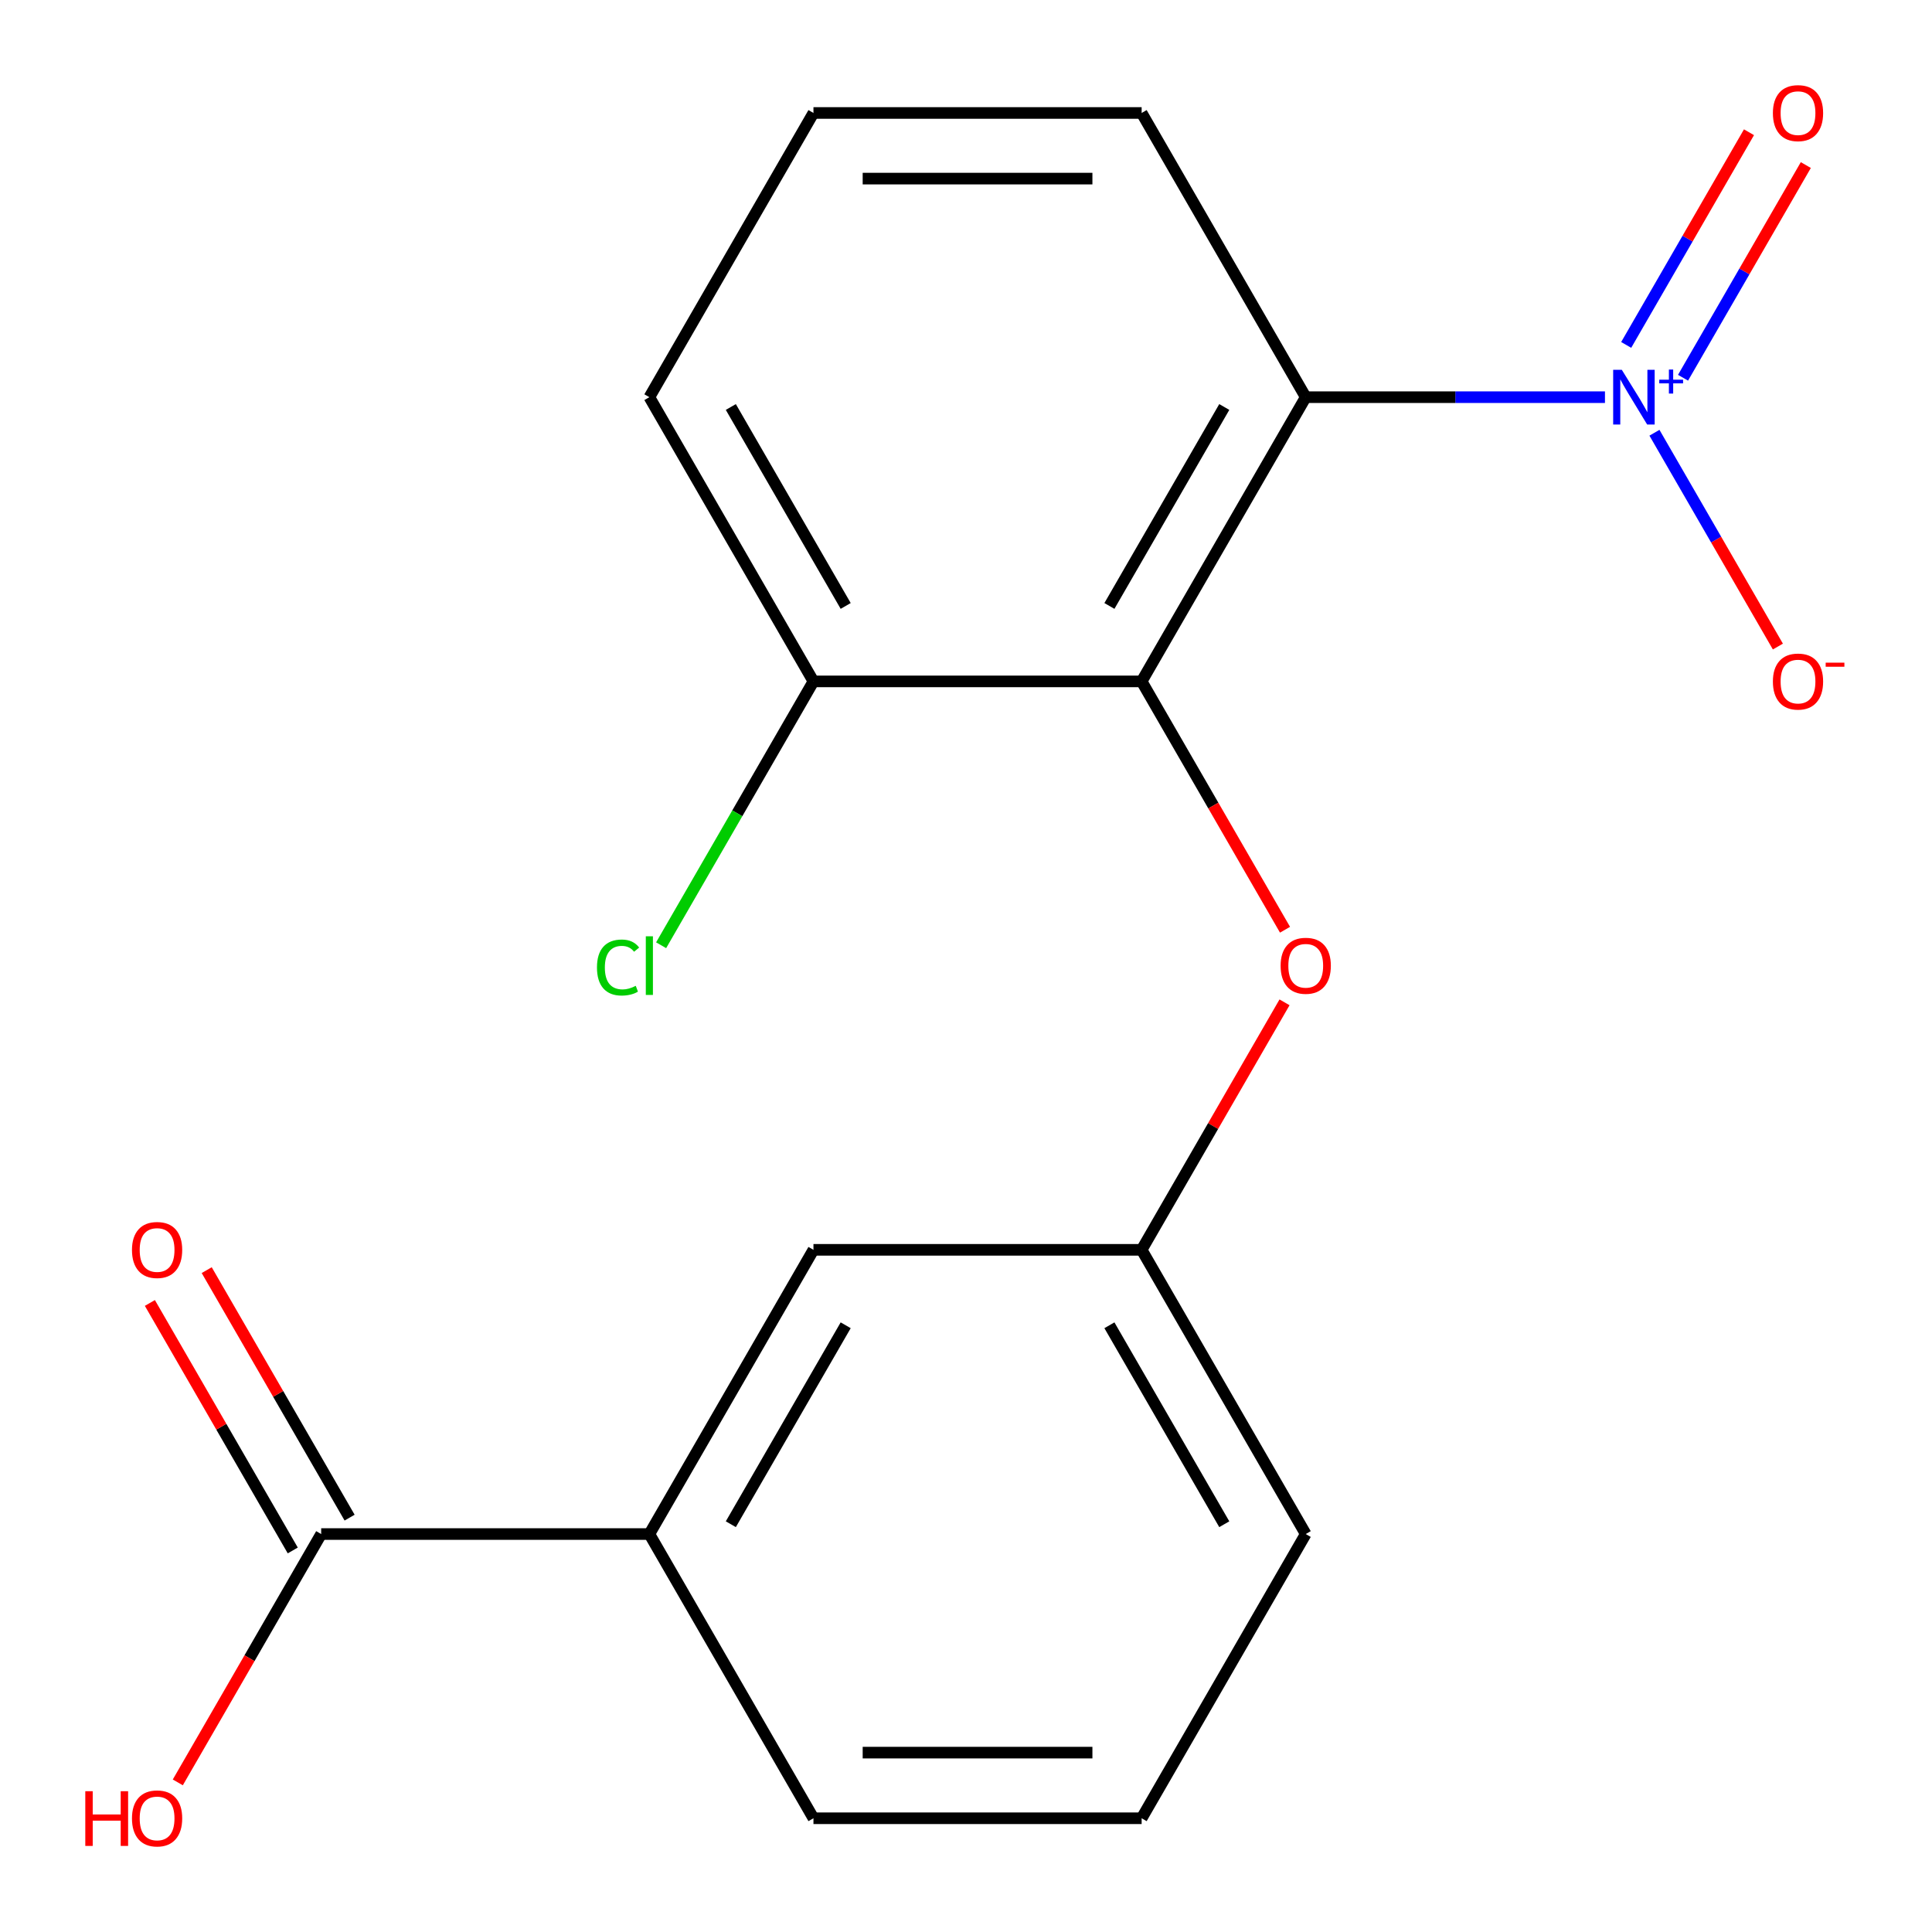 <?xml version='1.0' encoding='iso-8859-1'?>
<svg version='1.1' baseProfile='full'
              xmlns='http://www.w3.org/2000/svg'
                      xmlns:rdkit='http://www.rdkit.org/xml'
                      xmlns:xlink='http://www.w3.org/1999/xlink'
                  xml:space='preserve'
width='1000px' height='1000px' viewBox='0 0 1000 1000'>
<!-- END OF HEADER -->
<rect style='opacity:1.0;fill:#FFFFFF;stroke:none' width='1000' height='1000' x='0' y='0'> </rect>
<path class='bond-0' d='M 830.725,205.582 L 753.285,205.582' style='fill:none;fill-rule:evenodd;stroke:#0000FF;stroke-width:6px;stroke-linecap:butt;stroke-linejoin:miter;stroke-opacity:1' />
<path class='bond-0' d='M 753.285,205.582 L 675.845,205.582' style='fill:none;fill-rule:evenodd;stroke:#000000;stroke-width:6px;stroke-linecap:butt;stroke-linejoin:miter;stroke-opacity:1' />
<path class='bond-5' d='M 856.339,223.988 L 888.286,279.322' style='fill:none;fill-rule:evenodd;stroke:#0000FF;stroke-width:6px;stroke-linecap:butt;stroke-linejoin:miter;stroke-opacity:1' />
<path class='bond-5' d='M 888.286,279.322 L 920.233,334.655' style='fill:none;fill-rule:evenodd;stroke:#FF0000;stroke-width:6px;stroke-linecap:butt;stroke-linejoin:miter;stroke-opacity:1' />
<path class='bond-6' d='M 871.136,195.519 L 902.914,140.478' style='fill:none;fill-rule:evenodd;stroke:#0000FF;stroke-width:6px;stroke-linecap:butt;stroke-linejoin:miter;stroke-opacity:1' />
<path class='bond-6' d='M 902.914,140.478 L 934.692,85.437' style='fill:none;fill-rule:evenodd;stroke:#FF0000;stroke-width:6px;stroke-linecap:butt;stroke-linejoin:miter;stroke-opacity:1' />
<path class='bond-6' d='M 841.714,178.533 L 873.492,123.491' style='fill:none;fill-rule:evenodd;stroke:#0000FF;stroke-width:6px;stroke-linecap:butt;stroke-linejoin:miter;stroke-opacity:1' />
<path class='bond-6' d='M 873.492,123.491 L 905.27,68.45' style='fill:none;fill-rule:evenodd;stroke:#FF0000;stroke-width:6px;stroke-linecap:butt;stroke-linejoin:miter;stroke-opacity:1' />
<path class='bond-1' d='M 675.845,205.582 L 590.911,352.691' style='fill:none;fill-rule:evenodd;stroke:#000000;stroke-width:6px;stroke-linecap:butt;stroke-linejoin:miter;stroke-opacity:1' />
<path class='bond-1' d='M 633.683,210.661 L 574.229,313.638' style='fill:none;fill-rule:evenodd;stroke:#000000;stroke-width:6px;stroke-linecap:butt;stroke-linejoin:miter;stroke-opacity:1' />
<path class='bond-11' d='M 675.845,205.582 L 590.911,58.472' style='fill:none;fill-rule:evenodd;stroke:#000000;stroke-width:6px;stroke-linecap:butt;stroke-linejoin:miter;stroke-opacity:1' />
<path class='bond-3' d='M 590.911,352.691 L 628.018,416.962' style='fill:none;fill-rule:evenodd;stroke:#000000;stroke-width:6px;stroke-linecap:butt;stroke-linejoin:miter;stroke-opacity:1' />
<path class='bond-3' d='M 628.018,416.962 L 665.125,481.233' style='fill:none;fill-rule:evenodd;stroke:#FF0000;stroke-width:6px;stroke-linecap:butt;stroke-linejoin:miter;stroke-opacity:1' />
<path class='bond-7' d='M 590.911,352.691 L 421.044,352.691' style='fill:none;fill-rule:evenodd;stroke:#000000;stroke-width:6px;stroke-linecap:butt;stroke-linejoin:miter;stroke-opacity:1' />
<path class='bond-2' d='M 166.244,794.018 L 336.111,794.018' style='fill:none;fill-rule:evenodd;stroke:#000000;stroke-width:6px;stroke-linecap:butt;stroke-linejoin:miter;stroke-opacity:1' />
<path class='bond-10' d='M 180.954,785.525 L 143.974,721.474' style='fill:none;fill-rule:evenodd;stroke:#000000;stroke-width:6px;stroke-linecap:butt;stroke-linejoin:miter;stroke-opacity:1' />
<path class='bond-10' d='M 143.974,721.474 L 106.994,657.423' style='fill:none;fill-rule:evenodd;stroke:#FF0000;stroke-width:6px;stroke-linecap:butt;stroke-linejoin:miter;stroke-opacity:1' />
<path class='bond-10' d='M 151.533,802.512 L 114.553,738.46' style='fill:none;fill-rule:evenodd;stroke:#000000;stroke-width:6px;stroke-linecap:butt;stroke-linejoin:miter;stroke-opacity:1' />
<path class='bond-10' d='M 114.553,738.46 L 77.573,674.409' style='fill:none;fill-rule:evenodd;stroke:#FF0000;stroke-width:6px;stroke-linecap:butt;stroke-linejoin:miter;stroke-opacity:1' />
<path class='bond-12' d='M 166.244,794.018 L 129.137,858.29' style='fill:none;fill-rule:evenodd;stroke:#000000;stroke-width:6px;stroke-linecap:butt;stroke-linejoin:miter;stroke-opacity:1' />
<path class='bond-12' d='M 129.137,858.29 L 92.029,922.561' style='fill:none;fill-rule:evenodd;stroke:#FF0000;stroke-width:6px;stroke-linecap:butt;stroke-linejoin:miter;stroke-opacity:1' />
<path class='bond-9' d='M 664.871,518.807 L 627.891,582.858' style='fill:none;fill-rule:evenodd;stroke:#FF0000;stroke-width:6px;stroke-linecap:butt;stroke-linejoin:miter;stroke-opacity:1' />
<path class='bond-9' d='M 627.891,582.858 L 590.911,646.909' style='fill:none;fill-rule:evenodd;stroke:#000000;stroke-width:6px;stroke-linecap:butt;stroke-linejoin:miter;stroke-opacity:1' />
<path class='bond-4' d='M 336.111,794.018 L 421.044,646.909' style='fill:none;fill-rule:evenodd;stroke:#000000;stroke-width:6px;stroke-linecap:butt;stroke-linejoin:miter;stroke-opacity:1' />
<path class='bond-4' d='M 378.272,788.939 L 437.726,685.962' style='fill:none;fill-rule:evenodd;stroke:#000000;stroke-width:6px;stroke-linecap:butt;stroke-linejoin:miter;stroke-opacity:1' />
<path class='bond-20' d='M 336.111,794.018 L 421.044,941.128' style='fill:none;fill-rule:evenodd;stroke:#000000;stroke-width:6px;stroke-linecap:butt;stroke-linejoin:miter;stroke-opacity:1' />
<path class='bond-13' d='M 421.044,352.691 L 381.621,420.974' style='fill:none;fill-rule:evenodd;stroke:#000000;stroke-width:6px;stroke-linecap:butt;stroke-linejoin:miter;stroke-opacity:1' />
<path class='bond-13' d='M 381.621,420.974 L 342.197,489.258' style='fill:none;fill-rule:evenodd;stroke:#00CC00;stroke-width:6px;stroke-linecap:butt;stroke-linejoin:miter;stroke-opacity:1' />
<path class='bond-19' d='M 421.044,352.691 L 336.111,205.582' style='fill:none;fill-rule:evenodd;stroke:#000000;stroke-width:6px;stroke-linecap:butt;stroke-linejoin:miter;stroke-opacity:1' />
<path class='bond-19' d='M 437.726,313.638 L 378.272,210.661' style='fill:none;fill-rule:evenodd;stroke:#000000;stroke-width:6px;stroke-linecap:butt;stroke-linejoin:miter;stroke-opacity:1' />
<path class='bond-8' d='M 421.044,646.909 L 590.911,646.909' style='fill:none;fill-rule:evenodd;stroke:#000000;stroke-width:6px;stroke-linecap:butt;stroke-linejoin:miter;stroke-opacity:1' />
<path class='bond-18' d='M 590.911,646.909 L 675.845,794.018' style='fill:none;fill-rule:evenodd;stroke:#000000;stroke-width:6px;stroke-linecap:butt;stroke-linejoin:miter;stroke-opacity:1' />
<path class='bond-18' d='M 574.229,685.962 L 633.683,788.939' style='fill:none;fill-rule:evenodd;stroke:#000000;stroke-width:6px;stroke-linecap:butt;stroke-linejoin:miter;stroke-opacity:1' />
<path class='bond-15' d='M 590.911,58.472 L 421.044,58.472' style='fill:none;fill-rule:evenodd;stroke:#000000;stroke-width:6px;stroke-linecap:butt;stroke-linejoin:miter;stroke-opacity:1' />
<path class='bond-15' d='M 565.431,92.446 L 446.524,92.446' style='fill:none;fill-rule:evenodd;stroke:#000000;stroke-width:6px;stroke-linecap:butt;stroke-linejoin:miter;stroke-opacity:1' />
<path class='bond-14' d='M 421.044,941.128 L 590.911,941.128' style='fill:none;fill-rule:evenodd;stroke:#000000;stroke-width:6px;stroke-linecap:butt;stroke-linejoin:miter;stroke-opacity:1' />
<path class='bond-14' d='M 446.524,907.154 L 565.431,907.154' style='fill:none;fill-rule:evenodd;stroke:#000000;stroke-width:6px;stroke-linecap:butt;stroke-linejoin:miter;stroke-opacity:1' />
<path class='bond-17' d='M 421.044,58.472 L 336.111,205.582' style='fill:none;fill-rule:evenodd;stroke:#000000;stroke-width:6px;stroke-linecap:butt;stroke-linejoin:miter;stroke-opacity:1' />
<path class='bond-16' d='M 590.911,941.128 L 675.845,794.018' style='fill:none;fill-rule:evenodd;stroke:#000000;stroke-width:6px;stroke-linecap:butt;stroke-linejoin:miter;stroke-opacity:1' />
<path  class='atom-0' d='M 839.452 191.422
L 848.732 206.422
Q 849.652 207.902, 851.132 210.582
Q 852.612 213.262, 852.692 213.422
L 852.692 191.422
L 856.452 191.422
L 856.452 219.742
L 852.572 219.742
L 842.612 203.342
Q 841.452 201.422, 840.212 199.222
Q 839.012 197.022, 838.652 196.342
L 838.652 219.742
L 834.972 219.742
L 834.972 191.422
L 839.452 191.422
' fill='#0000FF'/>
<path  class='atom-0' d='M 858.828 196.526
L 863.817 196.526
L 863.817 191.273
L 866.035 191.273
L 866.035 196.526
L 871.157 196.526
L 871.157 198.427
L 866.035 198.427
L 866.035 203.707
L 863.817 203.707
L 863.817 198.427
L 858.828 198.427
L 858.828 196.526
' fill='#0000FF'/>
<path  class='atom-4' d='M 662.845 499.88
Q 662.845 493.08, 666.205 489.28
Q 669.565 485.48, 675.845 485.48
Q 682.125 485.48, 685.485 489.28
Q 688.845 493.08, 688.845 499.88
Q 688.845 506.76, 685.445 510.68
Q 682.045 514.56, 675.845 514.56
Q 669.605 514.56, 666.205 510.68
Q 662.845 506.8, 662.845 499.88
M 675.845 511.36
Q 680.165 511.36, 682.485 508.48
Q 684.845 505.56, 684.845 499.88
Q 684.845 494.32, 682.485 491.52
Q 680.165 488.68, 675.845 488.68
Q 671.525 488.68, 669.165 491.48
Q 666.845 494.28, 666.845 499.88
Q 666.845 505.6, 669.165 508.48
Q 671.525 511.36, 675.845 511.36
' fill='#FF0000'/>
<path  class='atom-6' d='M 917.645 352.771
Q 917.645 345.971, 921.005 342.171
Q 924.365 338.371, 930.645 338.371
Q 936.925 338.371, 940.285 342.171
Q 943.645 345.971, 943.645 352.771
Q 943.645 359.651, 940.245 363.571
Q 936.845 367.451, 930.645 367.451
Q 924.405 367.451, 921.005 363.571
Q 917.645 359.691, 917.645 352.771
M 930.645 364.251
Q 934.965 364.251, 937.285 361.371
Q 939.645 358.451, 939.645 352.771
Q 939.645 347.211, 937.285 344.411
Q 934.965 341.571, 930.645 341.571
Q 926.325 341.571, 923.965 344.371
Q 921.645 347.171, 921.645 352.771
Q 921.645 358.491, 923.965 361.371
Q 926.325 364.251, 930.645 364.251
' fill='#FF0000'/>
<path  class='atom-6' d='M 944.965 342.993
L 954.654 342.993
L 954.654 345.105
L 944.965 345.105
L 944.965 342.993
' fill='#FF0000'/>
<path  class='atom-7' d='M 917.645 58.552
Q 917.645 51.752, 921.005 47.952
Q 924.365 44.152, 930.645 44.152
Q 936.925 44.152, 940.285 47.952
Q 943.645 51.752, 943.645 58.552
Q 943.645 65.432, 940.245 69.352
Q 936.845 73.232, 930.645 73.232
Q 924.405 73.232, 921.005 69.352
Q 917.645 65.472, 917.645 58.552
M 930.645 70.032
Q 934.965 70.032, 937.285 67.152
Q 939.645 64.232, 939.645 58.552
Q 939.645 52.992, 937.285 50.192
Q 934.965 47.352, 930.645 47.352
Q 926.325 47.352, 923.965 50.152
Q 921.645 52.952, 921.645 58.552
Q 921.645 64.272, 923.965 67.152
Q 926.325 70.032, 930.645 70.032
' fill='#FF0000'/>
<path  class='atom-11' d='M 68.31 646.989
Q 68.31 640.189, 71.67 636.389
Q 75.03 632.589, 81.31 632.589
Q 87.59 632.589, 90.95 636.389
Q 94.31 640.189, 94.31 646.989
Q 94.31 653.869, 90.91 657.789
Q 87.51 661.669, 81.31 661.669
Q 75.07 661.669, 71.67 657.789
Q 68.31 653.909, 68.31 646.989
M 81.31 658.469
Q 85.63 658.469, 87.95 655.589
Q 90.31 652.669, 90.31 646.989
Q 90.31 641.429, 87.95 638.629
Q 85.63 635.789, 81.31 635.789
Q 76.99 635.789, 74.63 638.589
Q 72.31 641.389, 72.31 646.989
Q 72.31 652.709, 74.63 655.589
Q 76.99 658.469, 81.31 658.469
' fill='#FF0000'/>
<path  class='atom-13' d='M 44.15 927.128
L 47.99 927.128
L 47.99 939.168
L 62.47 939.168
L 62.47 927.128
L 66.31 927.128
L 66.31 955.448
L 62.47 955.448
L 62.47 942.368
L 47.99 942.368
L 47.99 955.448
L 44.15 955.448
L 44.15 927.128
' fill='#FF0000'/>
<path  class='atom-13' d='M 68.31 941.208
Q 68.31 934.408, 71.67 930.608
Q 75.03 926.808, 81.31 926.808
Q 87.59 926.808, 90.95 930.608
Q 94.31 934.408, 94.31 941.208
Q 94.31 948.088, 90.91 952.008
Q 87.51 955.888, 81.31 955.888
Q 75.07 955.888, 71.67 952.008
Q 68.31 948.128, 68.31 941.208
M 81.31 952.688
Q 85.63 952.688, 87.95 949.808
Q 90.31 946.888, 90.31 941.208
Q 90.31 935.648, 87.95 932.848
Q 85.63 930.008, 81.31 930.008
Q 76.99 930.008, 74.63 932.808
Q 72.31 935.608, 72.31 941.208
Q 72.31 946.928, 74.63 949.808
Q 76.99 952.688, 81.31 952.688
' fill='#FF0000'/>
<path  class='atom-14' d='M 308.991 500.78
Q 308.991 493.74, 312.271 490.06
Q 315.591 486.34, 321.871 486.34
Q 327.711 486.34, 330.831 490.46
L 328.191 492.62
Q 325.911 489.62, 321.871 489.62
Q 317.591 489.62, 315.311 492.5
Q 313.071 495.34, 313.071 500.78
Q 313.071 506.38, 315.391 509.26
Q 317.751 512.14, 322.311 512.14
Q 325.431 512.14, 329.071 510.26
L 330.191 513.26
Q 328.711 514.22, 326.471 514.78
Q 324.231 515.34, 321.751 515.34
Q 315.591 515.34, 312.271 511.58
Q 308.991 507.82, 308.991 500.78
' fill='#00CC00'/>
<path  class='atom-14' d='M 334.271 484.62
L 337.951 484.62
L 337.951 514.98
L 334.271 514.98
L 334.271 484.62
' fill='#00CC00'/>
</svg>
